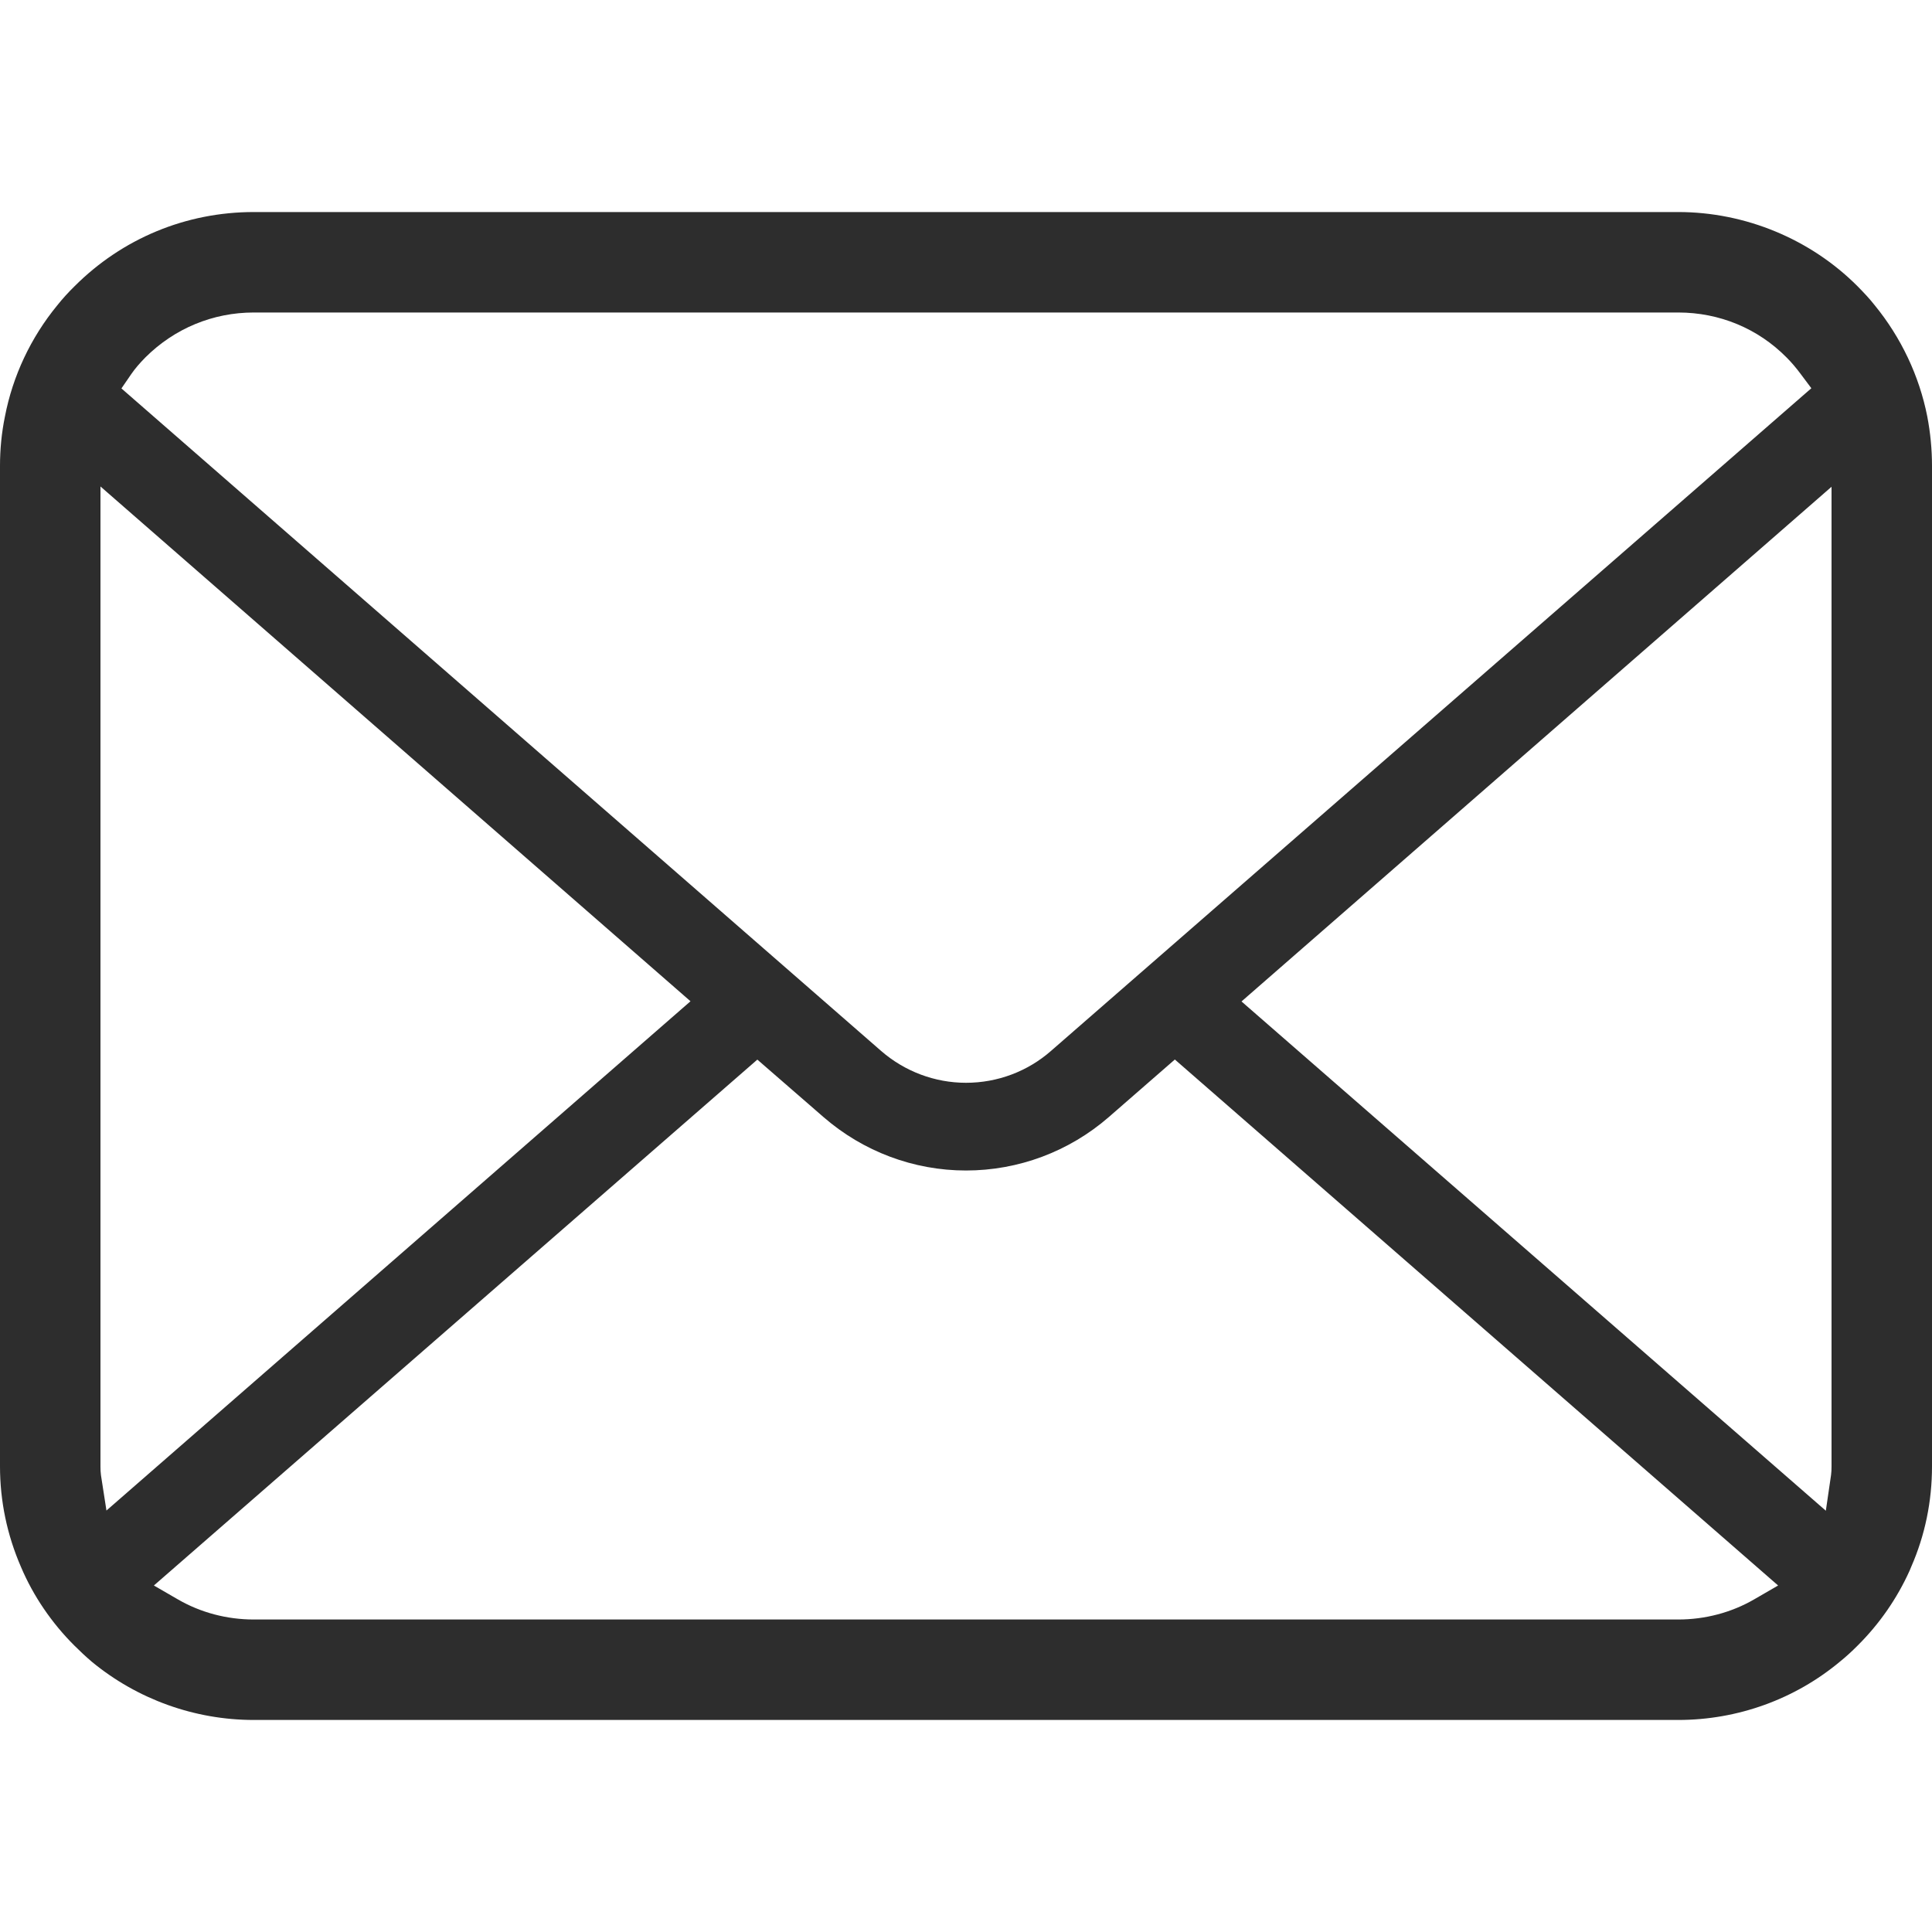 <svg width="20" height="20" viewBox="0 0 20 20" fill="none" xmlns="http://www.w3.org/2000/svg">
<path d="M19.951 4.311C19.868 3.891 19.68 3.494 19.407 3.16C19.352 3.09 19.293 3.028 19.23 2.964C18.743 2.475 18.067 2.195 17.373 2.195H2.627C1.926 2.195 1.266 2.468 0.77 2.965C0.707 3.027 0.649 3.09 0.591 3.163C0.319 3.495 0.132 3.891 0.051 4.312C0.017 4.477 0 4.649 0 4.822V15.179C0 15.539 0.073 15.89 0.218 16.223C0.344 16.52 0.534 16.8 0.77 17.035C0.829 17.094 0.888 17.149 0.95 17.202C1.421 17.591 2.016 17.805 2.627 17.805H17.373C17.988 17.805 18.583 17.59 19.052 17.197C19.114 17.147 19.172 17.093 19.23 17.035C19.458 16.808 19.638 16.547 19.768 16.26L19.785 16.219C19.928 15.892 20 15.542 20 15.179V4.822C20 4.651 19.983 4.478 19.951 4.311ZM1.36 3.871C1.397 3.817 1.445 3.761 1.505 3.7C1.806 3.4 2.204 3.235 2.627 3.235H17.373C17.799 3.235 18.198 3.4 18.495 3.701C18.546 3.752 18.595 3.81 18.638 3.868L18.751 4.019L10.88 10.879C10.637 11.092 10.325 11.209 10 11.209C9.678 11.209 9.366 11.092 9.121 10.879L1.257 4.021L1.36 3.871ZM1.045 15.27C1.041 15.242 1.04 15.21 1.04 15.179V5.036L7.148 10.365L1.102 15.637L1.045 15.27ZM18.16 16.556C17.924 16.693 17.651 16.765 17.373 16.765H2.627C2.348 16.765 2.076 16.693 1.84 16.556L1.593 16.413L7.84 10.969L8.525 11.564C8.936 11.921 9.459 12.117 10 12.117C10.543 12.117 11.067 11.921 11.478 11.564L12.162 10.968L18.407 16.413L18.16 16.556ZM18.96 15.179C18.96 15.21 18.959 15.241 18.955 15.269L18.901 15.639L12.852 10.367L18.96 5.039V15.179Z" fill="#2D2D2D"/>
</svg>

